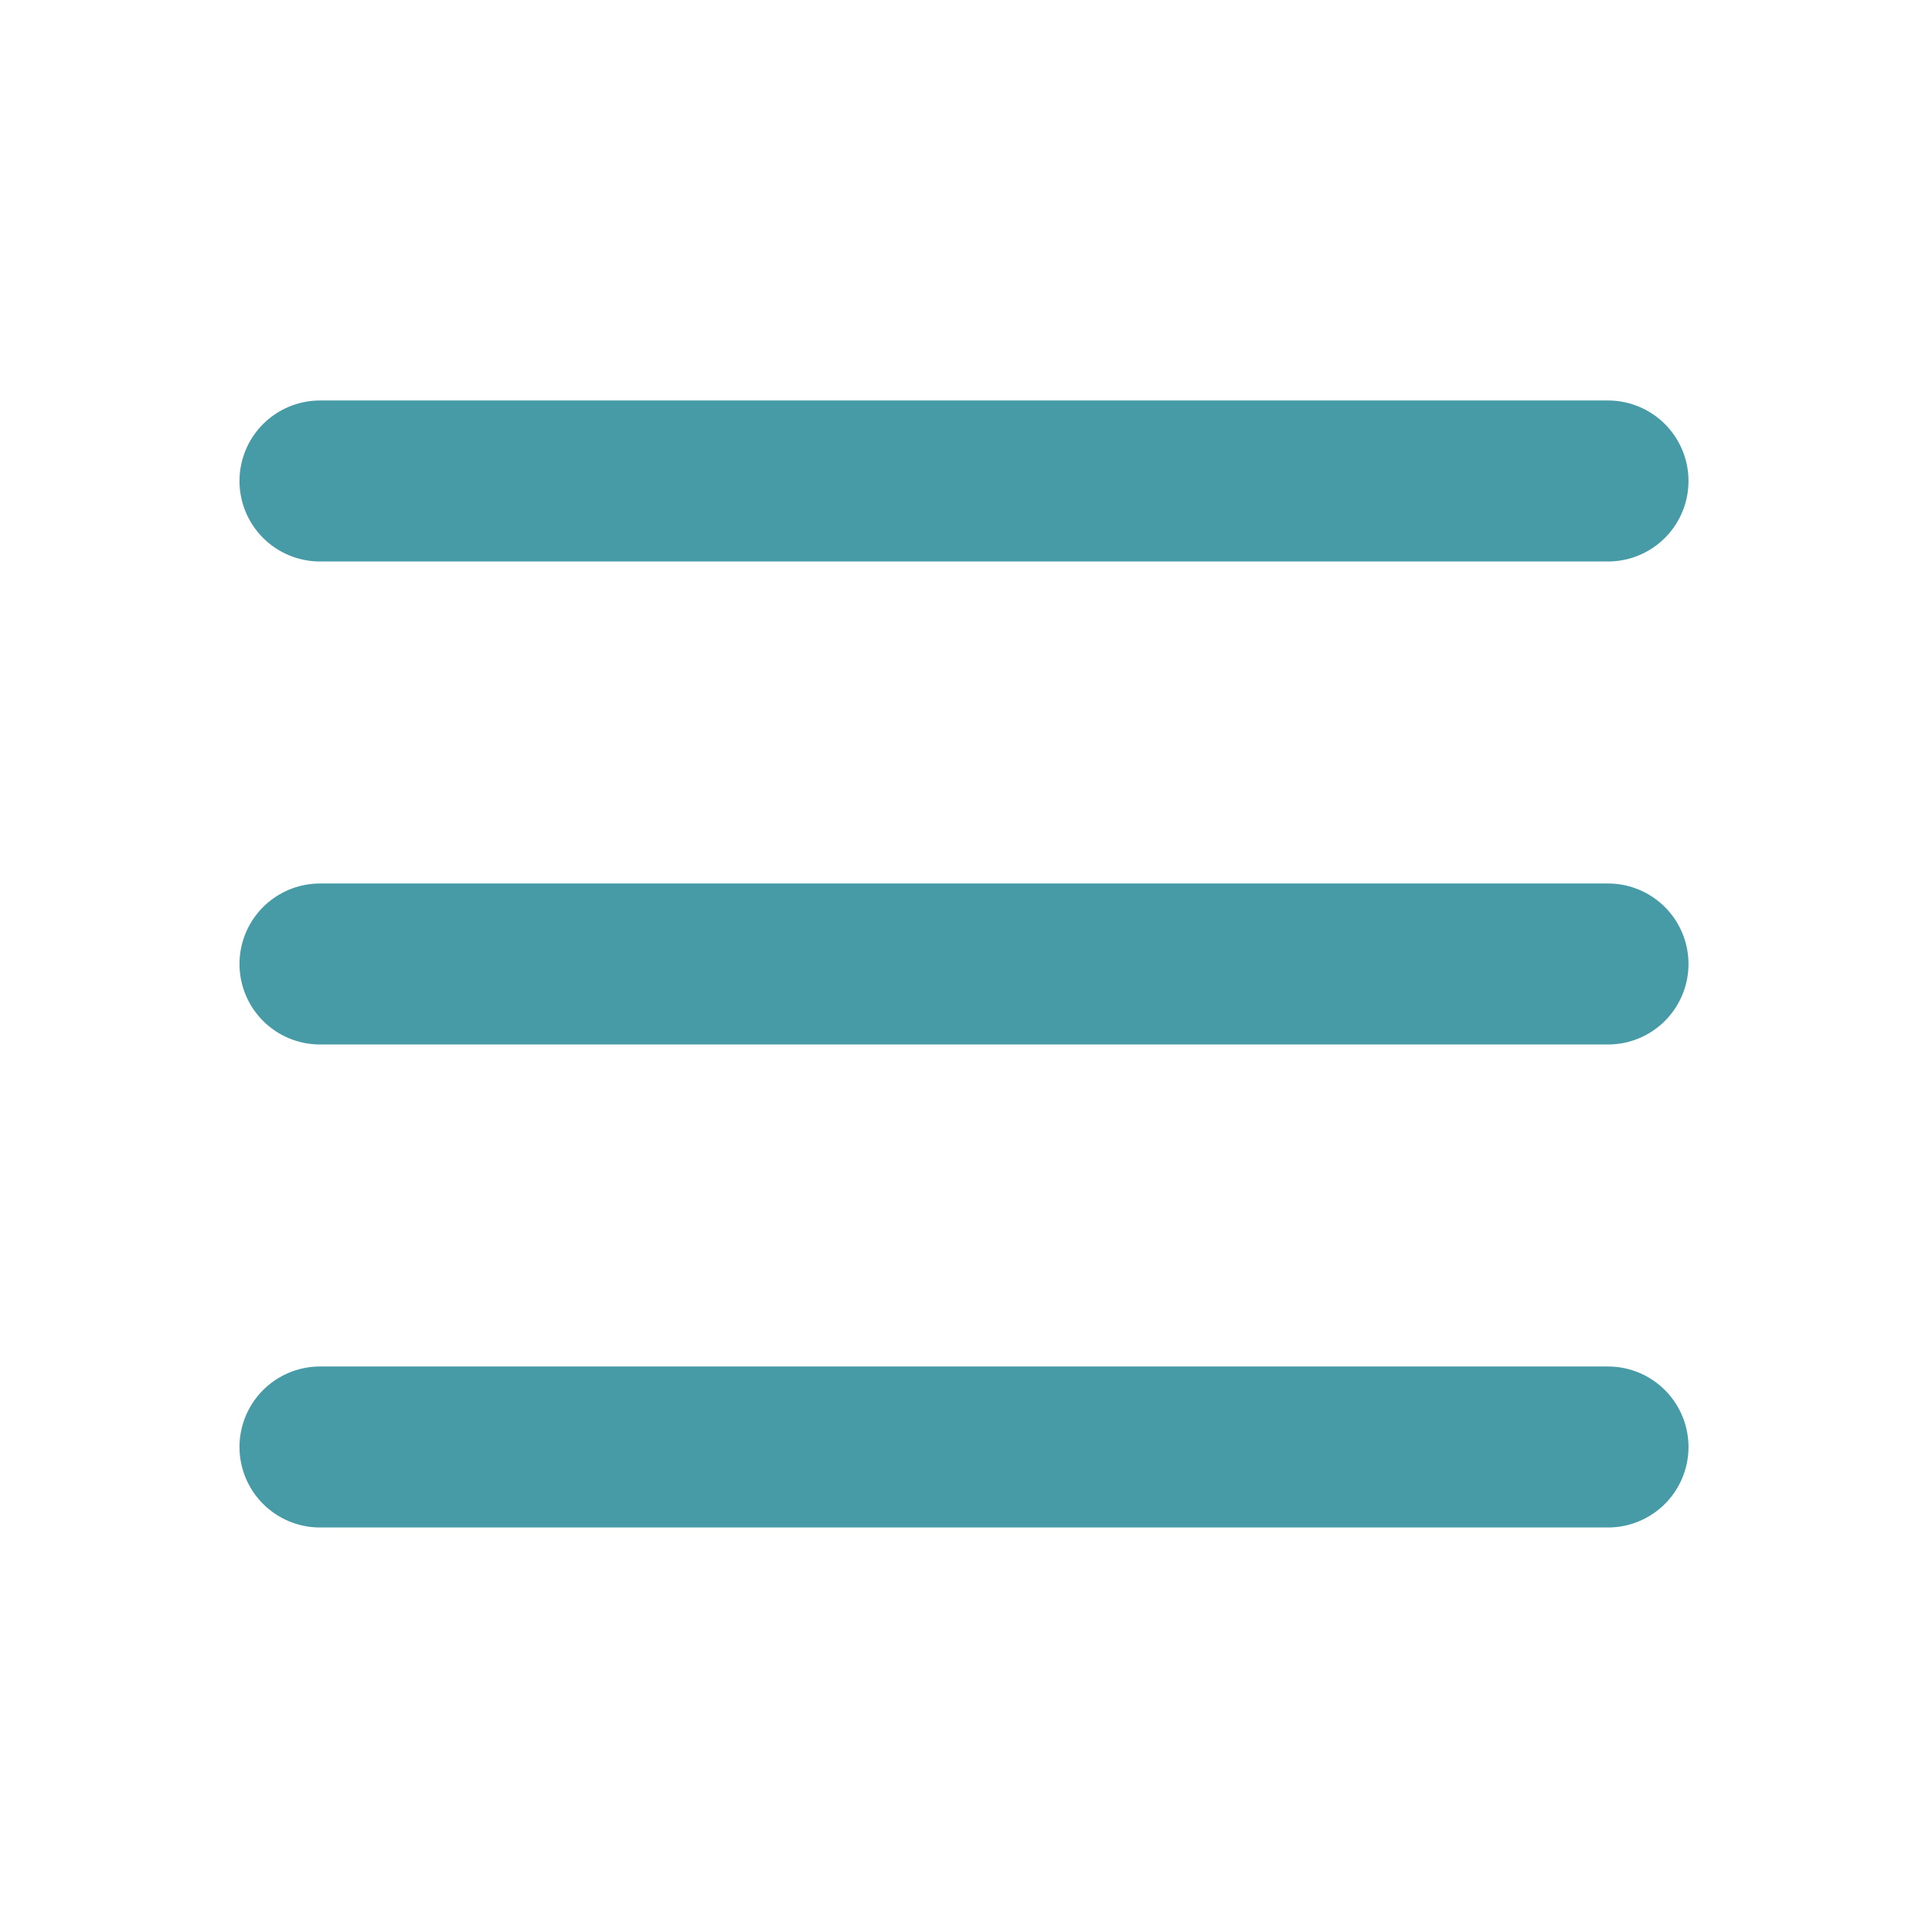 <svg width="24" height="24" viewBox="0 0 24 24" fill="none" xmlns="http://www.w3.org/2000/svg">
<path d="M3.975 5.975H19.975" stroke="#479BA7" stroke-width="2" stroke-linecap="round" stroke-linejoin="round"/>
<path d="M3.975 11.975H19.975" stroke="#479BA7" stroke-width="2" stroke-linecap="round" stroke-linejoin="round"/>
<path d="M3.975 17.975H19.975" stroke="#479BA7" stroke-width="2" stroke-linecap="round" stroke-linejoin="round"/>
</svg>

